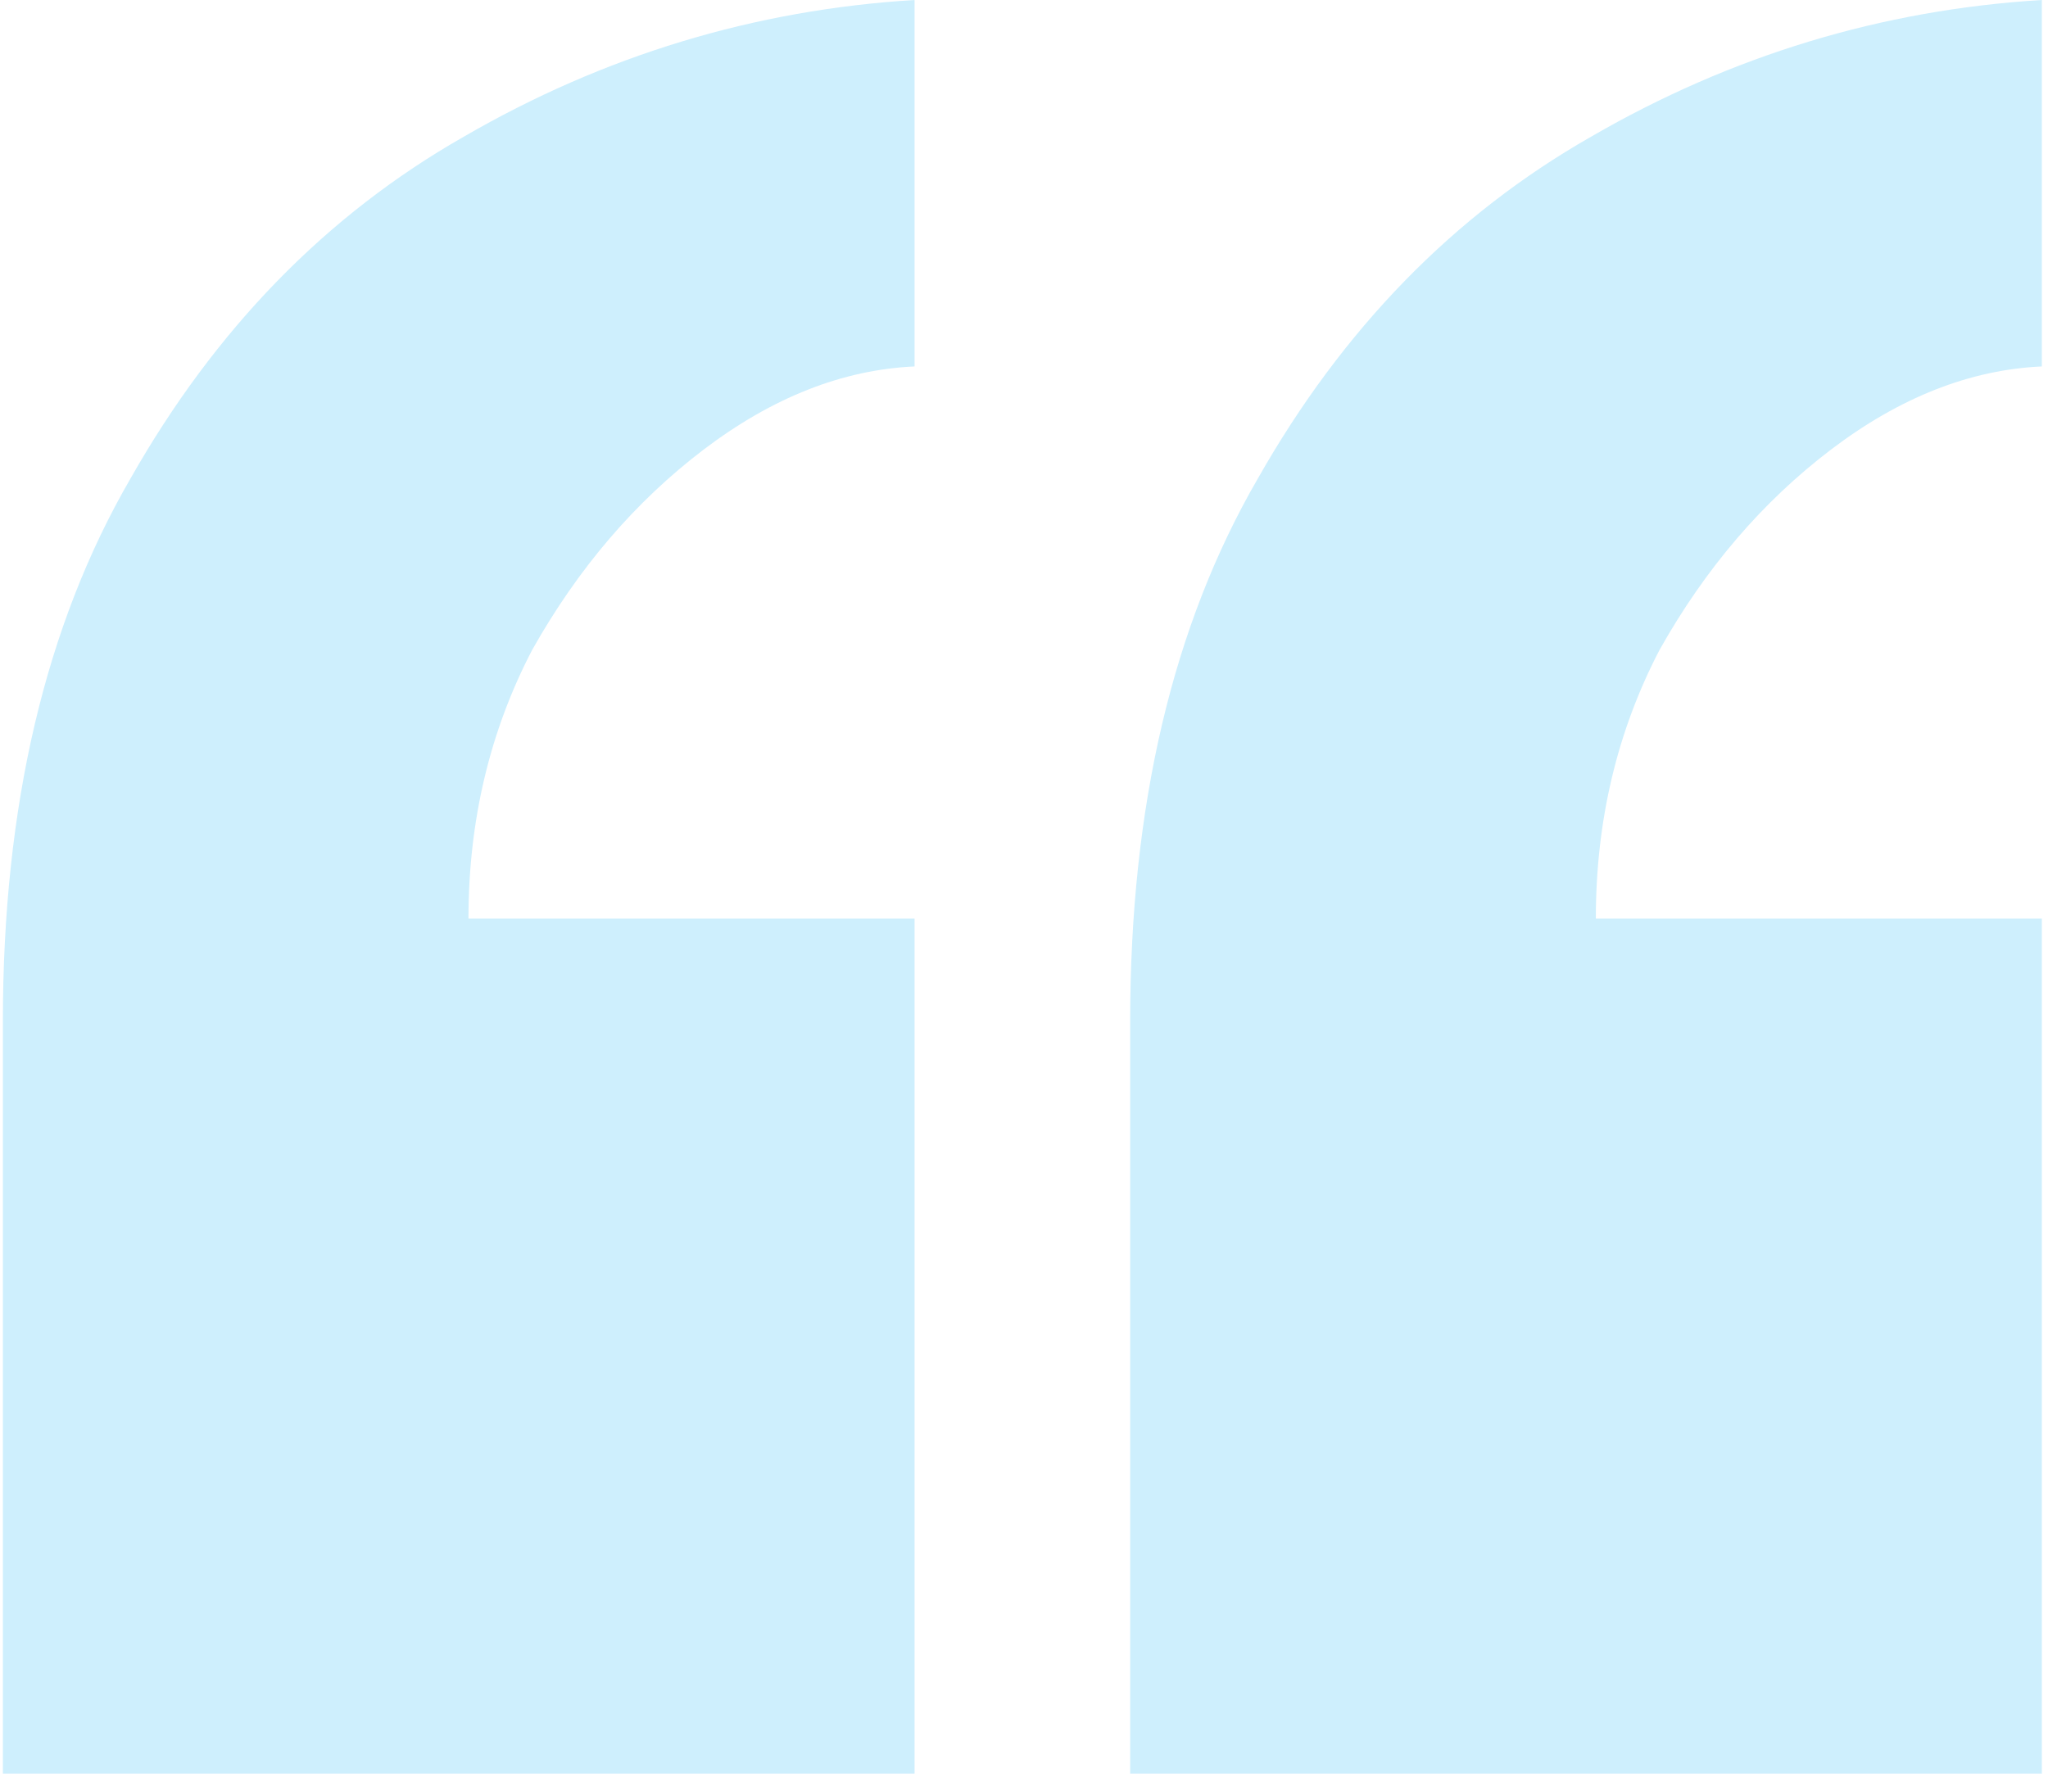 <svg width="32" height="28" viewBox="0 0 32 28" fill="none" xmlns="http://www.w3.org/2000/svg">
<path d="M31.904 0V5.727C30.781 5.778 29.683 6.211 28.611 7.025C27.539 7.84 26.645 8.884 25.931 10.156C25.267 11.429 24.935 12.829 24.935 14.356H31.904V27.72H17.659V15.96C17.659 12.6 18.323 9.775 19.651 7.484C20.978 5.142 22.714 3.36 24.858 2.138C27.054 0.865 29.403 0.153 31.904 0ZM14.29 0V5.727C13.166 5.778 12.069 6.211 10.996 7.025C9.924 7.84 9.031 8.884 8.316 10.156C7.652 11.429 7.32 12.829 7.32 14.356H14.29V27.72H0.045V15.96C0.045 12.6 0.708 9.775 2.036 7.484C3.363 5.142 5.099 3.36 7.244 2.138C9.439 0.865 11.788 0.153 14.29 0Z" fill="#CEEFFD"/>
</svg>

